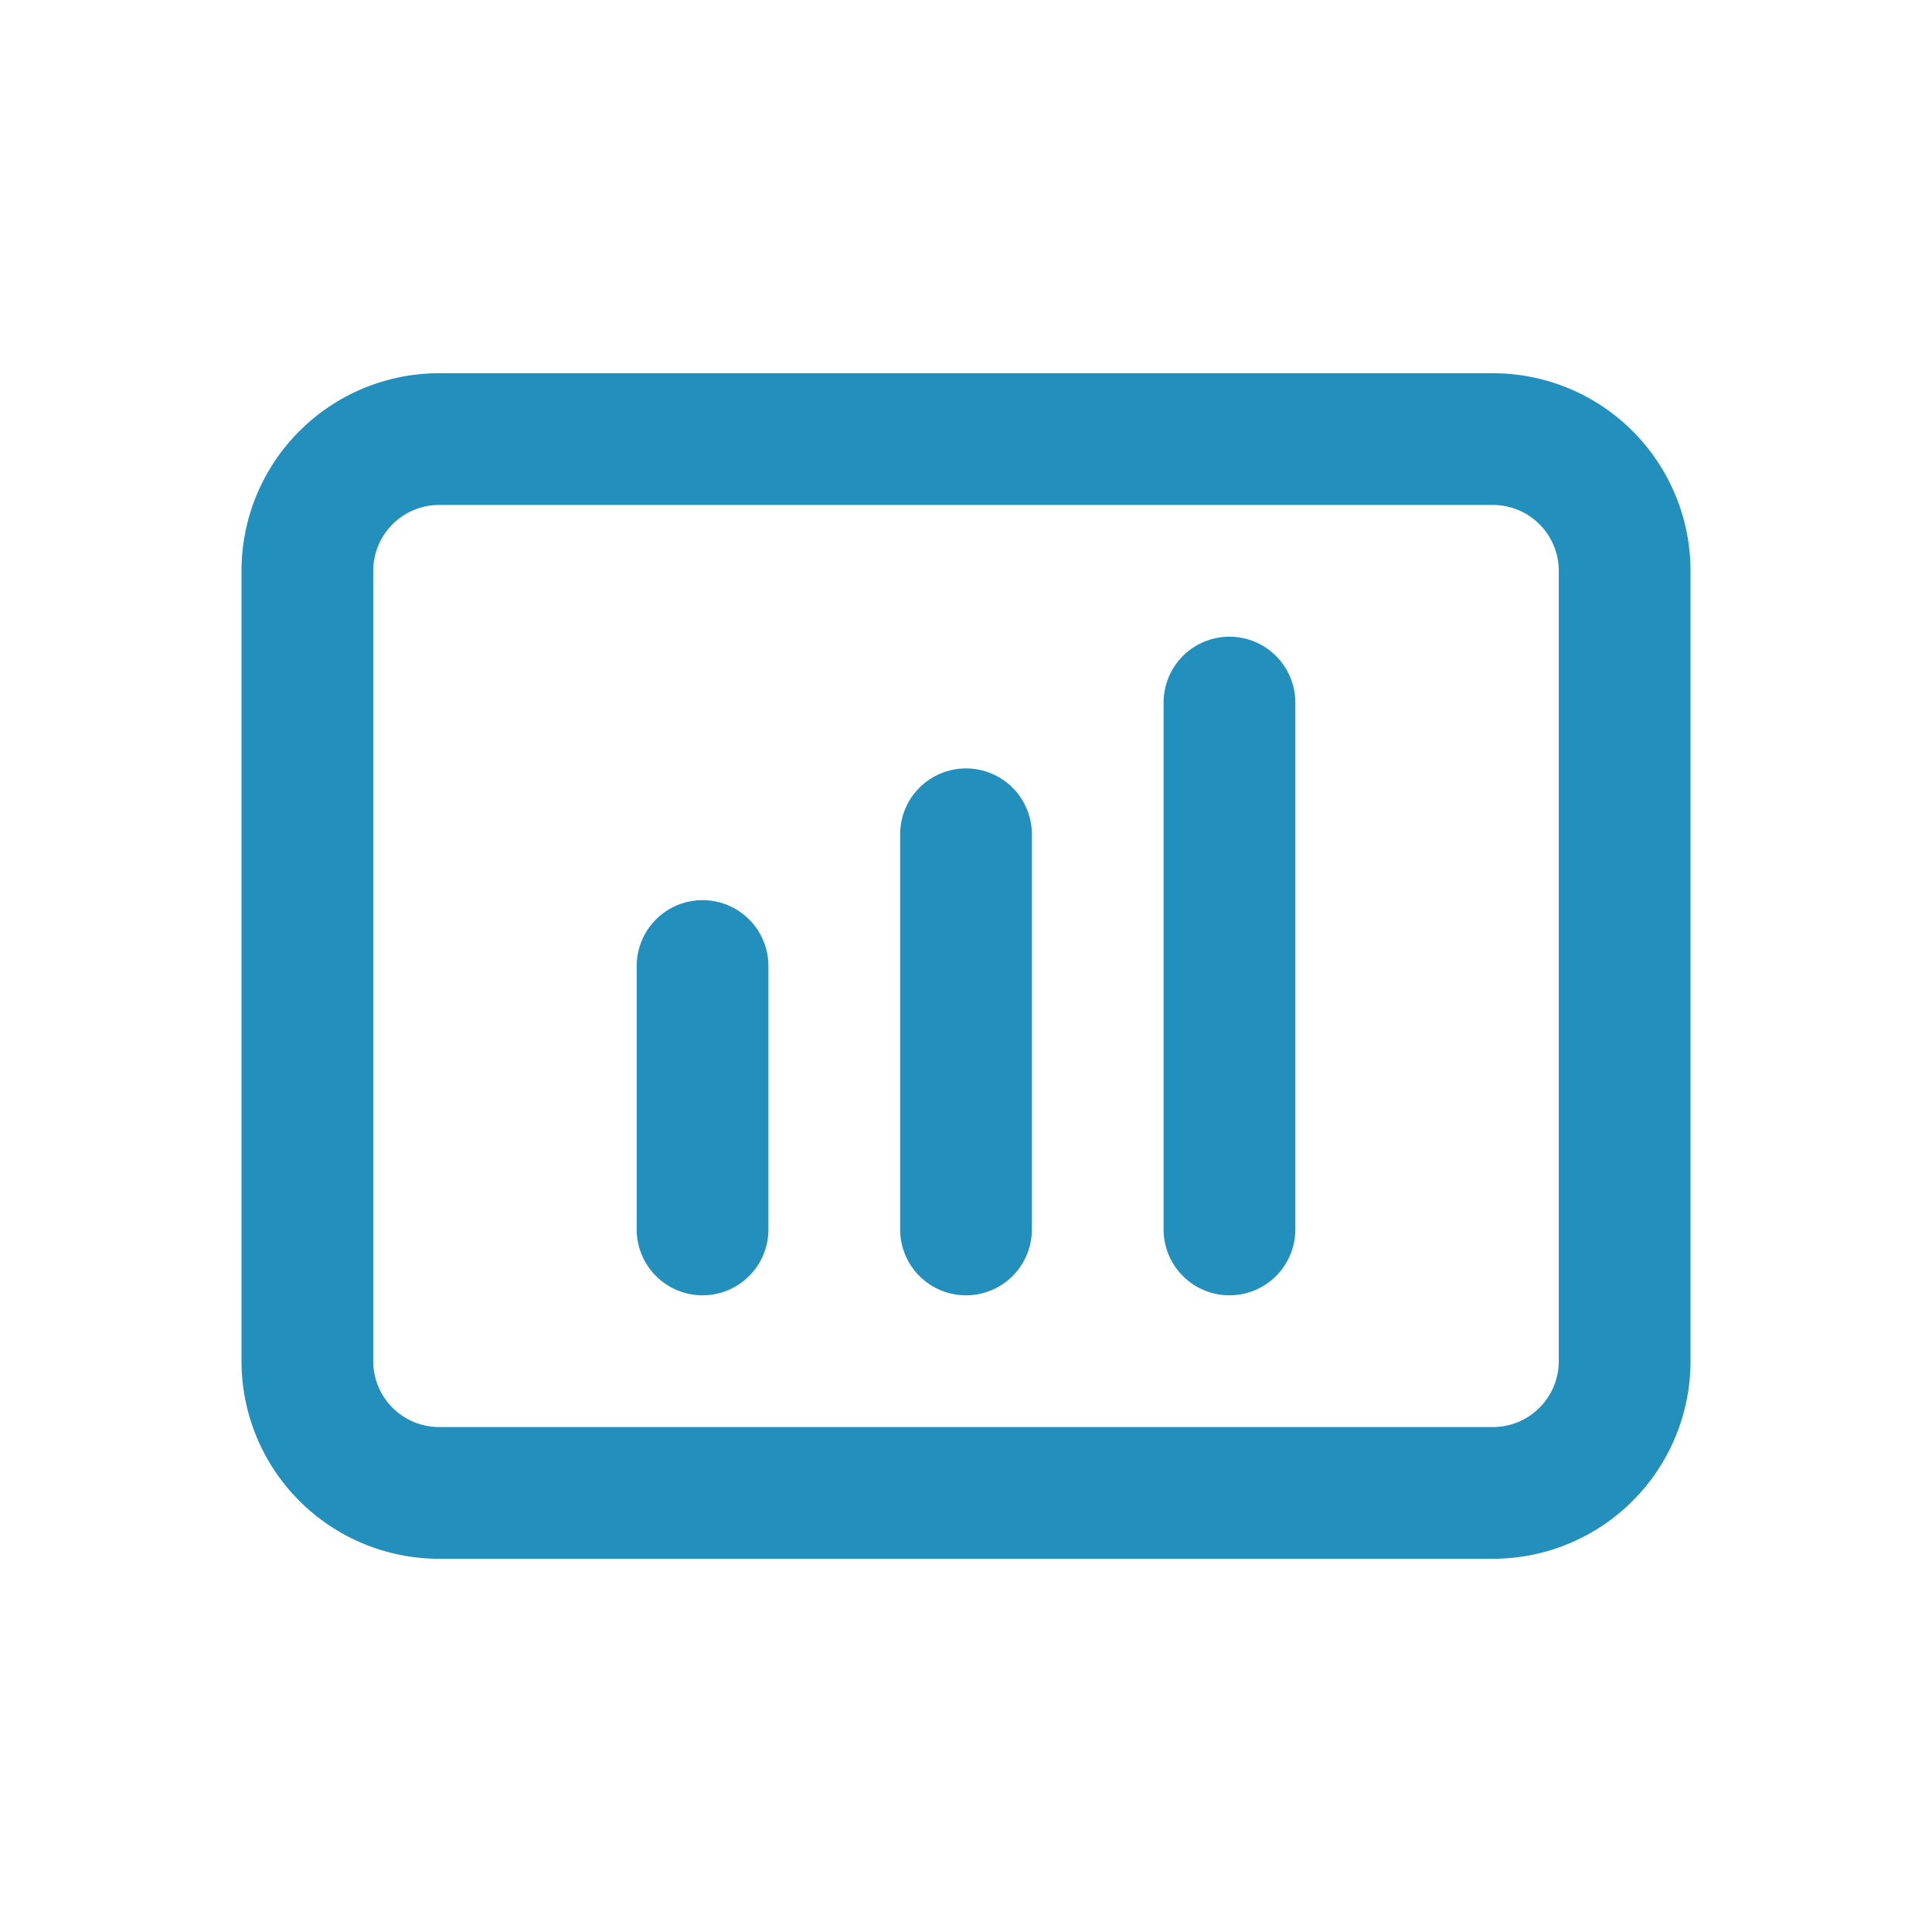 <svg width="100" height="100" viewBox="0 0 100 100" fill="none" xmlns="http://www.w3.org/2000/svg">
<path d="M77.273 19.318H22.727C20.015 19.318 17.413 20.396 15.495 22.314C13.578 24.232 12.5 26.833 12.5 29.546V70.455C12.5 73.167 13.578 75.768 15.495 77.686C17.413 79.604 20.015 80.682 22.727 80.682H77.273C79.985 80.682 82.587 79.604 84.504 77.686C86.422 75.768 87.5 73.167 87.5 70.455V29.546C87.5 26.833 86.422 24.232 84.504 22.314C82.587 20.396 79.985 19.318 77.273 19.318ZM80.682 70.455C80.682 71.359 80.323 72.226 79.683 72.865C79.044 73.504 78.177 73.864 77.273 73.864H22.727C21.823 73.864 20.956 73.504 20.317 72.865C19.677 72.226 19.318 71.359 19.318 70.455V29.546C19.318 28.641 19.677 27.774 20.317 27.135C20.956 26.496 21.823 26.136 22.727 26.136H77.273C78.177 26.136 79.044 26.496 79.683 27.135C80.323 27.774 80.682 28.641 80.682 29.546V70.455ZM39.773 50V63.636C39.773 64.541 39.414 65.408 38.774 66.047C38.135 66.686 37.268 67.046 36.364 67.046C35.459 67.046 34.592 66.686 33.953 66.047C33.314 65.408 32.955 64.541 32.955 63.636V50C32.955 49.096 33.314 48.229 33.953 47.59C34.592 46.95 35.459 46.591 36.364 46.591C37.268 46.591 38.135 46.95 38.774 47.59C39.414 48.229 39.773 49.096 39.773 50V50ZM53.409 43.182V63.636C53.409 64.541 53.05 65.408 52.411 66.047C51.771 66.686 50.904 67.046 50 67.046C49.096 67.046 48.229 66.686 47.589 66.047C46.95 65.408 46.591 64.541 46.591 63.636V43.182C46.591 42.278 46.95 41.411 47.589 40.771C48.229 40.132 49.096 39.773 50 39.773C50.904 39.773 51.771 40.132 52.411 40.771C53.05 41.411 53.409 42.278 53.409 43.182V43.182ZM67.046 36.364V63.636C67.046 64.541 66.686 65.408 66.047 66.047C65.408 66.686 64.54 67.046 63.636 67.046C62.732 67.046 61.865 66.686 61.226 66.047C60.586 65.408 60.227 64.541 60.227 63.636V36.364C60.227 35.459 60.586 34.592 61.226 33.953C61.865 33.314 62.732 32.955 63.636 32.955C64.54 32.955 65.408 33.314 66.047 33.953C66.686 34.592 67.046 35.459 67.046 36.364Z" fill="#228FBD"/>
</svg>
